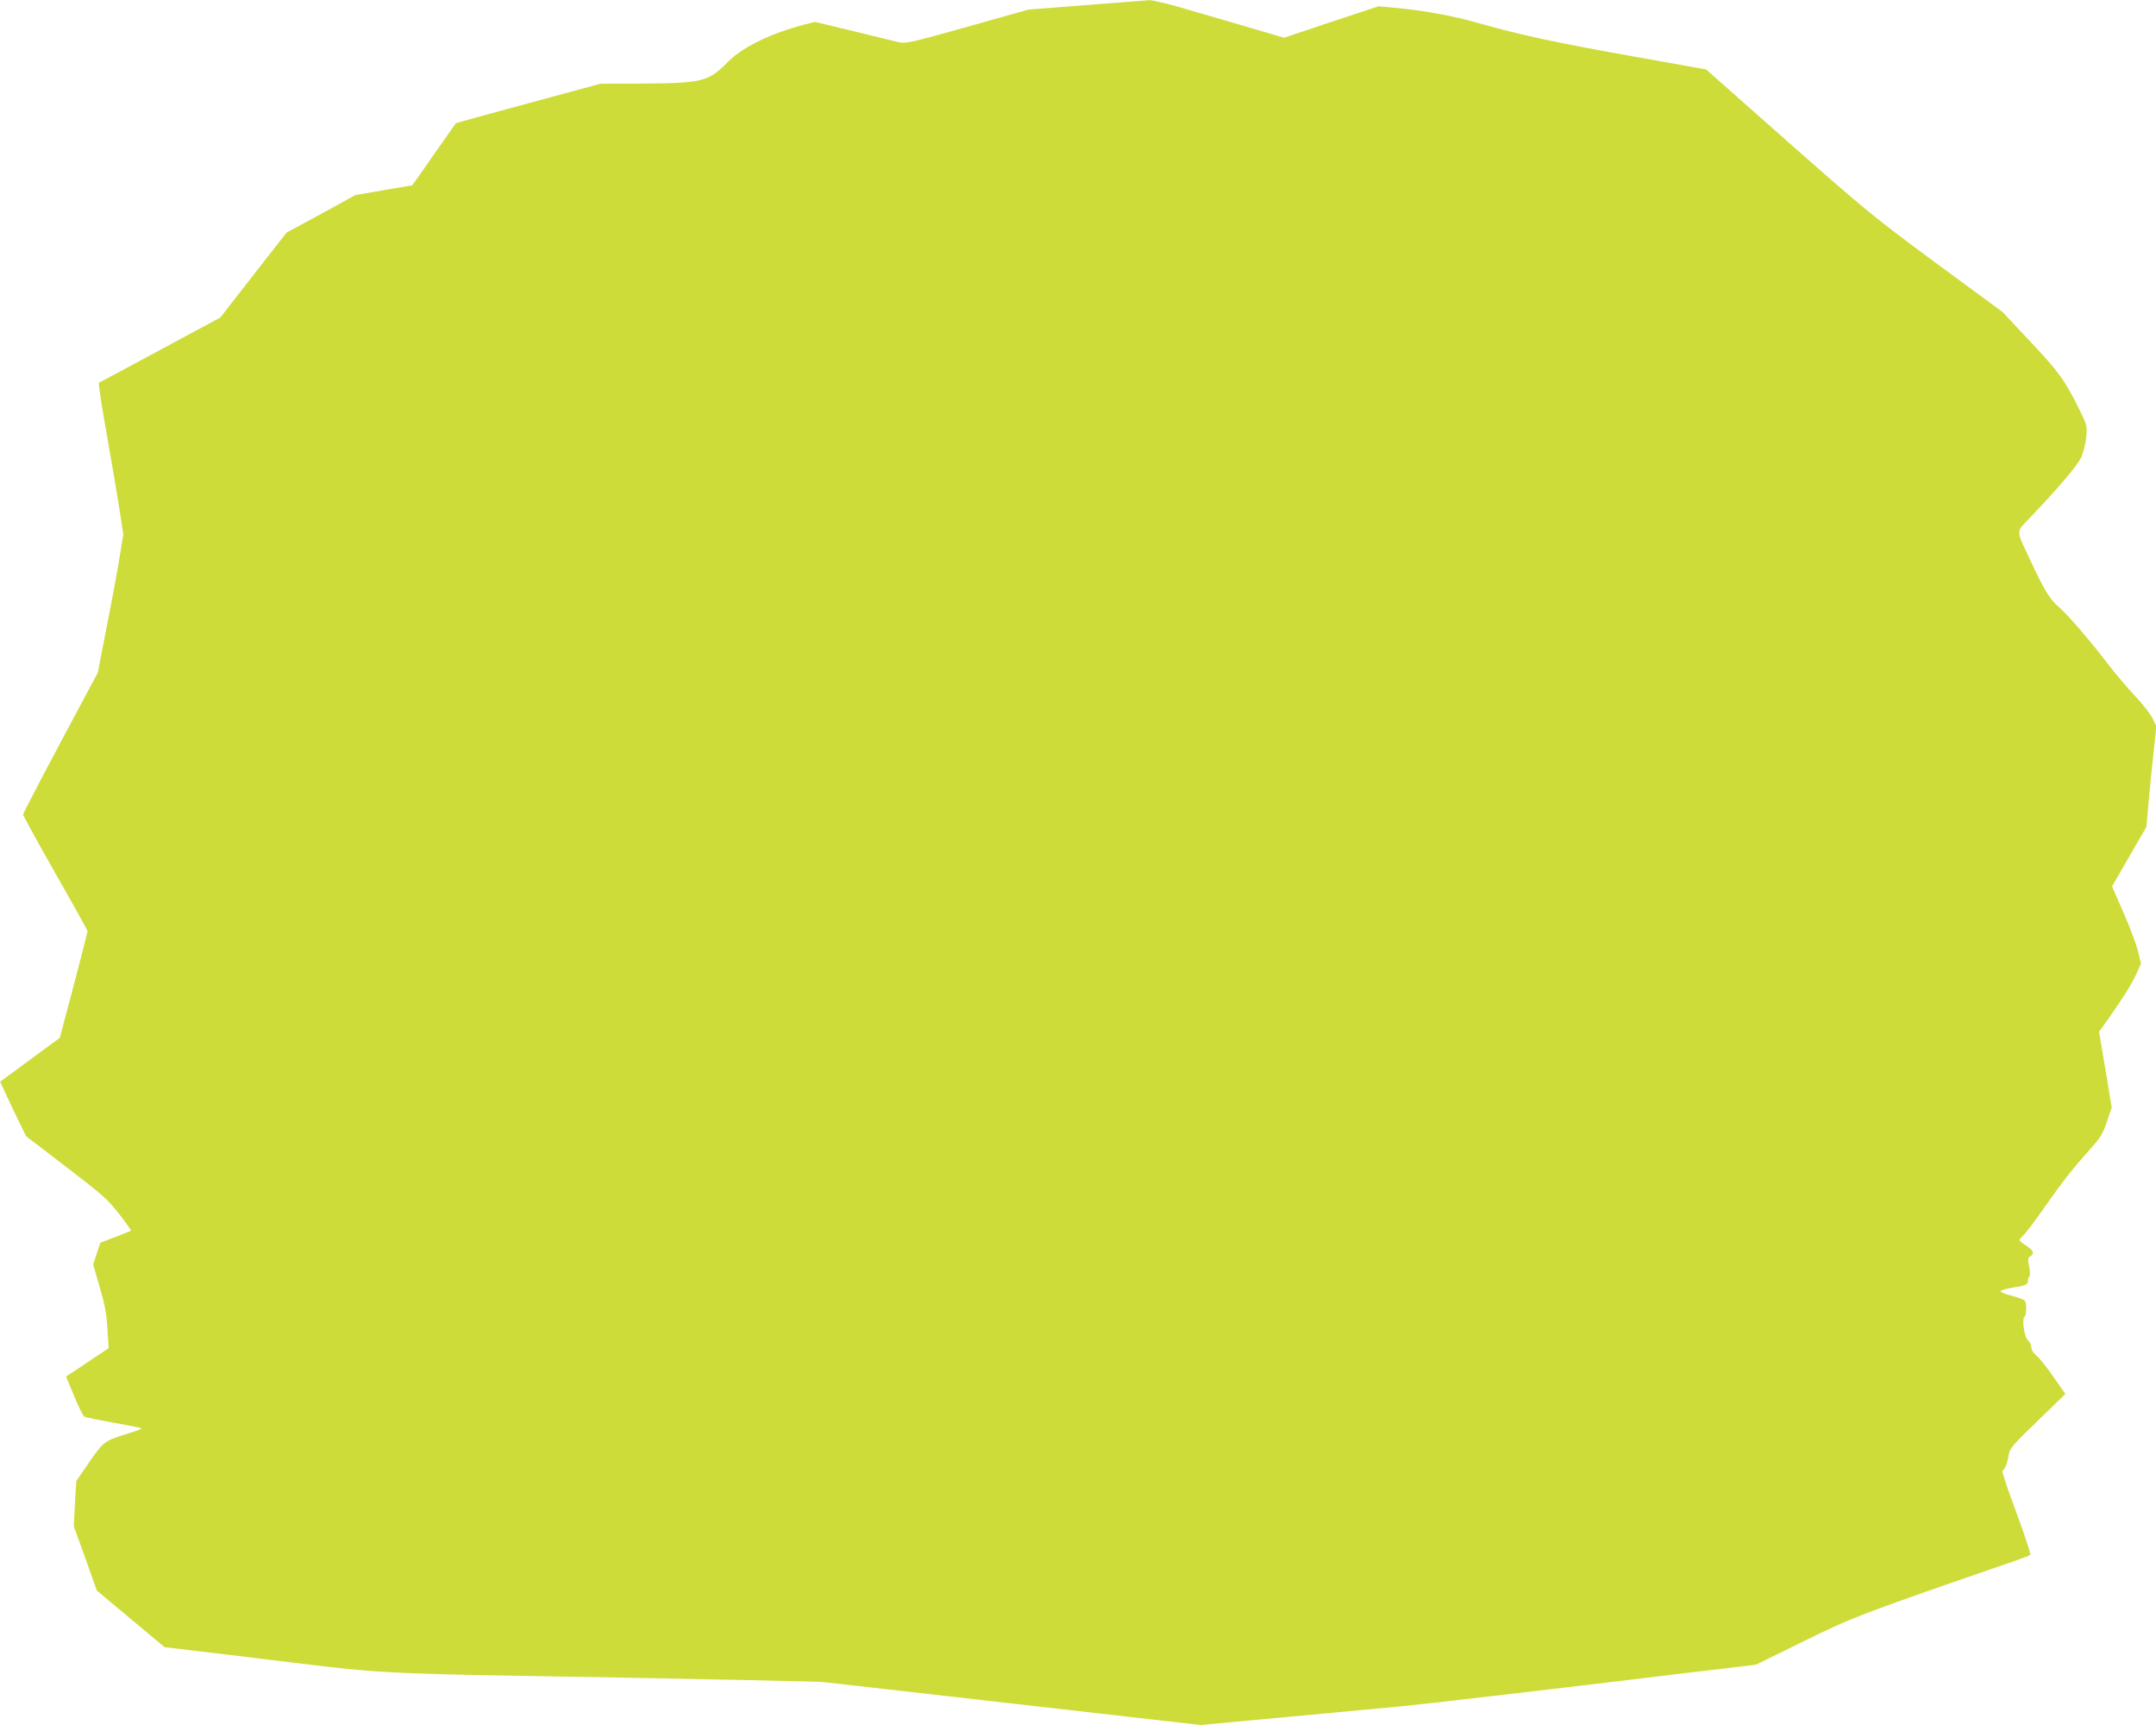 <?xml version="1.0" standalone="no"?>
<!DOCTYPE svg PUBLIC "-//W3C//DTD SVG 20010904//EN"
 "http://www.w3.org/TR/2001/REC-SVG-20010904/DTD/svg10.dtd">
<svg version="1.0" xmlns="http://www.w3.org/2000/svg"
 width="1280pt" height="1024pt" viewBox="0 0 1280 1024"
 preserveAspectRatio="xMidYMid meet">
<g transform="translate(0,1024) scale(0.1,-0.1)"
fill="#cddc39" stroke="none">
<path d="M6450 10210 l-345 -27 -362 -102 c-331 -93 -365 -101 -405 -92 -23 6
-146 35 -271 66 l-228 55 -60 -15 c-203 -53 -368 -133 -456 -221 -116 -118
-152 -127 -493 -130 l-265 -1 -428 -116 c-236 -64 -430 -117 -431 -119 -2 -2
-60 -85 -130 -185 -70 -101 -128 -183 -129 -183 -1 0 -77 -13 -169 -29 l-168
-29 -204 -112 -205 -111 -197 -252 -196 -252 -357 -192 c-196 -106 -360 -194
-364 -195 -4 -2 17 -140 47 -308 30 -168 64 -369 76 -448 l22 -143 -22 -137
c-12 -75 -46 -259 -76 -410 l-53 -274 -222 -416 c-122 -229 -222 -421 -222
-427 0 -6 86 -163 191 -348 106 -185 192 -341 192 -345 0 -4 -37 -148 -82
-320 l-83 -313 -177 -130 -177 -130 33 -72 c18 -40 53 -112 77 -162 l44 -90
239 -183 c217 -166 246 -192 313 -278 41 -53 73 -98 71 -100 -2 -1 -44 -18
-93 -37 l-89 -34 -22 -65 -21 -64 39 -135 c31 -105 41 -159 46 -248 l7 -114
-126 -84 -127 -85 48 -115 c26 -64 54 -119 61 -123 8 -4 87 -20 176 -36 90
-16 163 -31 163 -34 0 -3 -35 -16 -78 -29 -145 -46 -145 -46 -231 -169 l-78
-114 -8 -134 -7 -134 69 -191 68 -191 201 -168 201 -168 429 -51 c956 -116
692 -101 2354 -131 591 -11 1098 -22 1125 -25 28 -3 543 -61 1146 -130 l1097
-125 538 50 c297 28 591 55 654 61 100 9 888 101 1370 159 91 11 293 36 450
54 l285 34 285 140 c296 145 335 160 1260 479 41 14 79 29 83 33 5 4 -32 117
-82 251 -50 133 -87 245 -83 248 16 10 30 45 37 91 6 42 18 56 172 205 l165
160 -71 102 c-39 55 -84 113 -101 126 -18 15 -30 35 -30 49 0 13 -8 31 -19 40
-22 19 -39 124 -22 141 13 13 14 76 3 95 -5 7 -40 20 -78 30 -38 9 -68 22 -67
27 1 6 33 15 70 21 79 12 93 18 93 44 0 10 4 21 9 24 4 3 4 29 -2 57 -9 44 -8
53 6 61 27 15 20 36 -23 63 -22 14 -40 29 -40 33 0 5 12 19 26 33 14 13 71 89
127 169 108 154 159 218 269 342 59 65 73 89 97 160 l28 84 -37 224 -38 225
57 80 c87 124 138 205 166 267 l26 58 -19 78 c-11 42 -50 146 -87 229 l-66
151 102 177 102 176 13 147 c7 81 20 215 30 299 l16 152 -22 46 c-13 26 -59
86 -104 133 -45 48 -113 128 -151 177 -115 151 -250 308 -302 352 -53 44 -87
100 -179 298 -76 163 -77 144 9 233 165 173 281 309 303 357 13 29 26 81 30
120 5 68 4 73 -39 160 -88 178 -121 224 -292 406 l-166 177 -392 288 c-373
276 -414 309 -880 720 l-488 432 -62 11 c-34 6 -188 34 -342 61 -471 83 -707
134 -955 205 -138 40 -304 70 -470 87 l-115 11 -281 -93 -281 -94 -234 69
c-129 37 -301 88 -384 112 -82 23 -163 42 -180 42 -16 -1 -185 -14 -375 -29z"/>
</g>
</svg>
